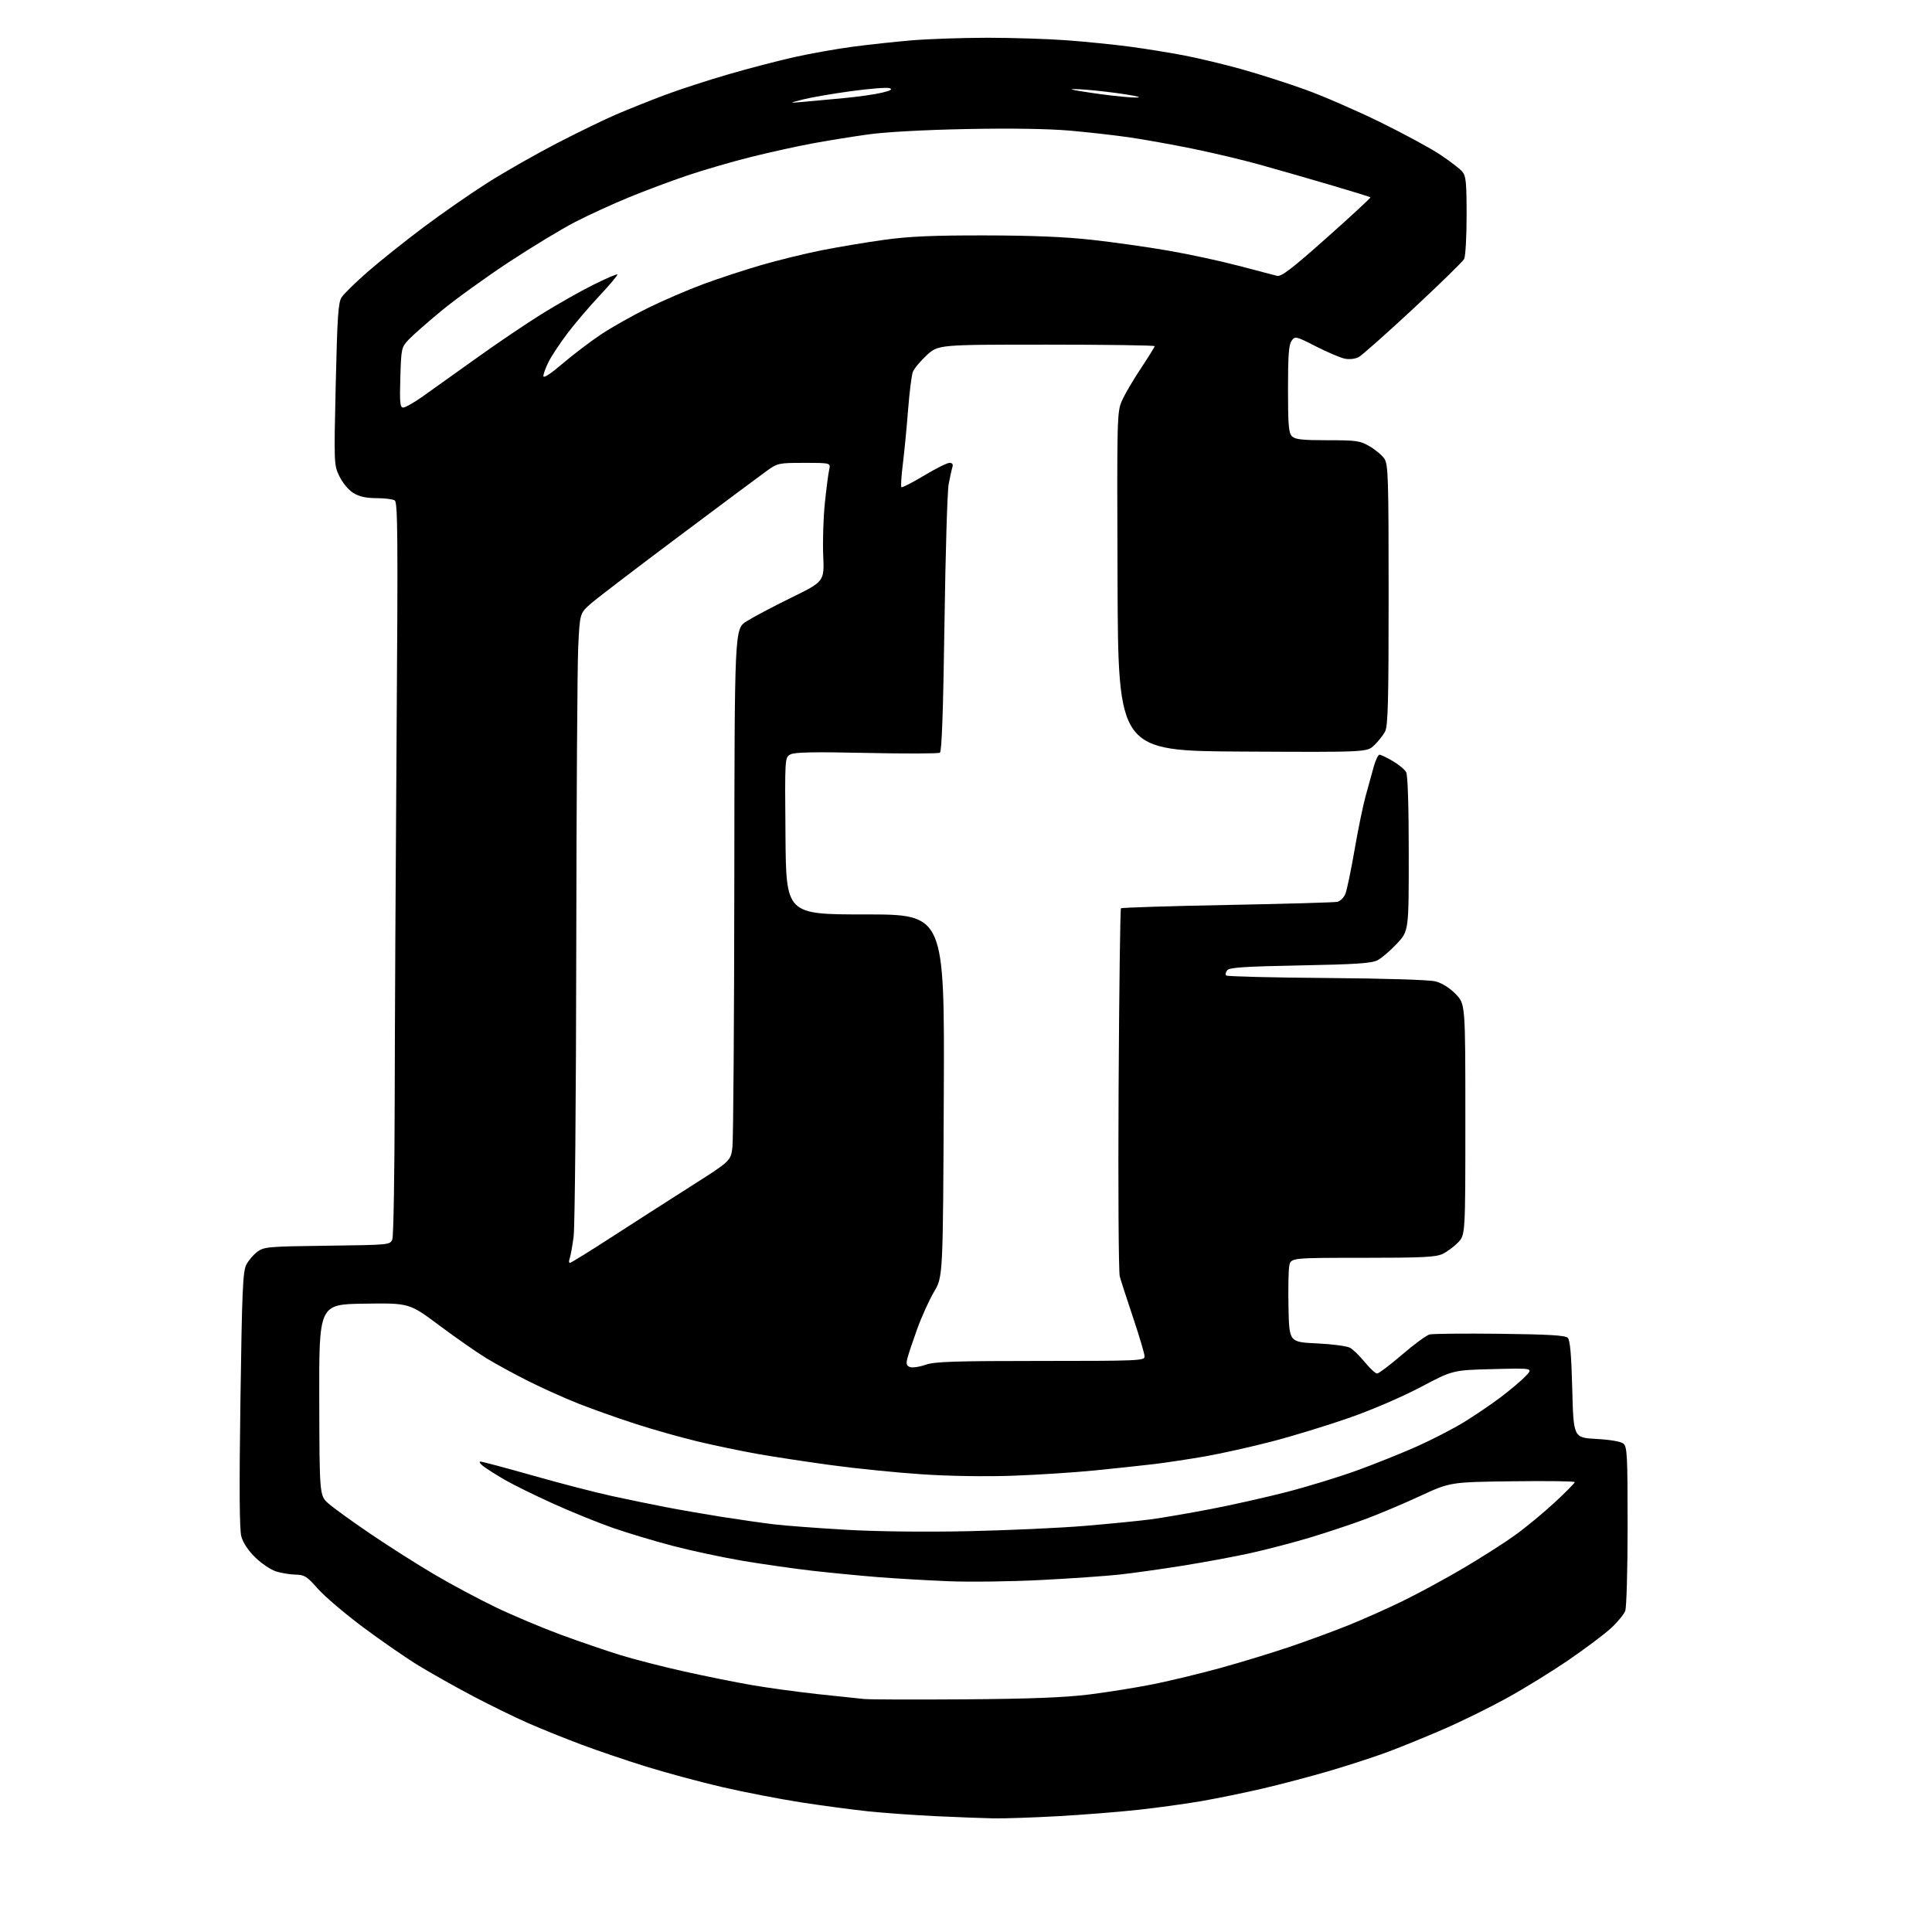 <?xml version="1.0" encoding="UTF-8" standalone="no"?>
<svg 
  version="1.1" 
  xmlns="http://www.w3.org/2000/svg" 
  xmlns:xlink="http://www.w3.org/1999/xlink" 
  xmlns:svg="http://www.w3.org/2000/svg"
  xmlns:rdf="http://www.w3.org/1999/02/22-rdf-syntax-ns#"
  xmlns:cc="http://creativecommons.org/ns#"
  xmlns:dc="http://purl.org/dc/elements/1.1/"
  viewBox="0 0 768 768"
  width="768"
  height="768"
>
<style>svg {background-color: white; }</style>"
<path stroke="none" fill="black" fill-rule="evenodd" d="M395.00,722.83C390.88,722.75 380.52,722.36 372.00,721.96C363.48,721.55 351.32,720.68 345.00,720.02C338.68,719.35 326.56,717.73 318.07,716.41C309.59,715.08 295.64,712.38 287.07,710.39C278.51,708.41 265.02,704.77 257.11,702.32C249.19,699.87 237.49,695.90 231.11,693.50C224.72,691.11 215.22,687.28 210.00,684.99C204.78,682.71 194.88,677.87 188.00,674.24C181.12,670.61 171.45,665.17 166.50,662.16C161.55,659.14 151.56,652.25 144.31,646.83C137.05,641.41 128.95,634.52 126.31,631.50C122.04,626.64 121.05,626.02 117.50,625.94C115.30,625.89 111.81,625.32 109.75,624.67C107.68,624.03 103.97,621.53 101.50,619.13C98.66,616.36 96.62,613.29 95.93,610.75C95.18,607.95 95.07,591.46 95.58,556.32C96.20,513.06 96.53,505.46 97.90,502.77C98.78,501.05 100.77,498.71 102.32,497.57C104.97,495.63 106.70,495.48 130.12,495.19C154.99,494.87 155.10,494.86 155.96,492.62C156.43,491.37 156.85,466.54 156.90,437.43C156.95,408.32 157.28,342.95 157.65,292.16C158.22,213.36 158.11,199.68 156.91,198.92C156.13,198.43 152.85,198.02 149.62,198.02C145.47,198.00 142.77,197.40 140.44,195.96C138.57,194.81 136.19,191.95 134.93,189.36C132.75,184.84 132.73,184.51 133.46,152.72C134.08,125.71 134.45,120.24 135.81,118.17C136.70,116.81 141.27,112.34 145.96,108.22C150.66,104.11 160.57,96.18 168.00,90.59C175.43,85.01 187.07,76.92 193.87,72.61C200.67,68.31 213.05,61.26 221.37,56.95C229.69,52.64 240.32,47.48 245.00,45.47C249.68,43.47 258.23,40.05 264.00,37.87C269.77,35.69 281.25,31.95 289.50,29.56C297.75,27.16 309.68,24.06 316.00,22.65C322.32,21.25 332.68,19.41 339.00,18.57C345.32,17.73 355.90,16.59 362.50,16.03C369.10,15.48 382.60,15.02 392.50,15.01C402.40,15.01 416.57,15.46 424.00,16.01C431.43,16.56 442.68,17.70 449.00,18.53C455.32,19.37 465.23,20.97 471.00,22.09C476.77,23.21 487.05,25.68 493.84,27.59C500.63,29.49 511.88,33.10 518.84,35.61C525.80,38.11 539.15,43.91 548.50,48.49C557.85,53.06 568.65,58.91 572.50,61.48C576.35,64.05 580.29,67.07 581.25,68.19C582.75,69.94 583.00,72.40 583.00,85.68C583.00,94.18 582.56,101.96 582.01,102.98C581.47,103.99 572.35,112.89 561.74,122.76C551.13,132.62 541.39,141.26 540.10,141.95C538.75,142.67 536.42,142.94 534.63,142.59C532.91,142.25 527.76,140.07 523.19,137.74C515.11,133.62 514.83,133.55 513.44,135.44C512.32,136.95 512.00,141.21 512.00,154.62C512.00,168.96 512.26,172.12 513.57,173.43C514.83,174.69 517.62,175.00 527.73,175.00C539.30,175.00 540.66,175.20 544.52,177.46C546.83,178.81 549.46,181.05 550.36,182.42C551.83,184.67 552.00,190.36 552.00,236.51C552.00,278.97 551.75,288.58 550.59,290.80C549.81,292.28 547.87,294.74 546.27,296.26C543.37,299.02 543.37,299.02 493.94,298.76C444.50,298.50 444.50,298.50 444.24,231.16C443.99,165.46 444.03,163.71 446.01,159.25C447.12,156.73 450.50,150.97 453.52,146.43C456.53,141.90 459.00,137.92 459.00,137.60C459.00,137.27 439.64,137.00 415.98,137.00C372.96,137.00 372.96,137.00 368.37,141.23C365.84,143.56 363.37,146.54 362.87,147.85C362.37,149.17 361.52,155.93 360.98,162.87C360.44,169.82 359.51,179.47 358.91,184.32C358.30,189.17 358.04,193.37 358.32,193.65C358.60,193.93 362.63,191.88 367.27,189.08C371.91,186.29 376.48,184.00 377.42,184.00C378.60,184.00 378.96,184.55 378.58,185.75C378.28,186.71 377.61,189.75 377.10,192.50C376.58,195.25 375.83,220.22 375.44,248.00C374.94,282.80 374.38,298.72 373.62,299.21C373.02,299.59 359.91,299.64 344.49,299.30C323.61,298.85 315.88,299.00 314.21,299.89C311.97,301.09 311.97,301.09 312.24,332.29C312.50,363.50 312.50,363.50 343.99,363.50C375.48,363.50 375.48,363.50 375.17,435.50C374.85,507.50 374.85,507.50 371.30,513.50C369.35,516.80 366.30,523.55 364.52,528.50C362.74,533.45 360.99,538.71 360.64,540.18C360.14,542.25 360.41,543.00 361.83,543.45C362.84,543.77 365.60,543.35 367.96,542.51C371.53,541.26 379.23,541.00 413.63,541.00C452.54,541.00 455.00,540.89 455.00,539.23C455.00,538.26 452.97,531.39 450.49,523.98C448.00,516.57 445.59,509.10 445.12,507.39C444.66,505.68 444.45,472.18 444.66,432.95C444.88,393.71 445.30,361.37 445.60,361.07C445.90,360.77 464.90,360.17 487.82,359.74C510.74,359.31 530.46,358.74 531.62,358.49C532.79,358.23 534.24,356.78 534.84,355.26C535.43,353.74 537.05,345.98 538.43,338.00C539.80,330.02 541.79,320.35 542.84,316.50C543.90,312.65 545.35,307.36 546.09,304.75C546.82,302.14 547.84,300.00 548.37,300.00C548.89,300.00 551.27,301.14 553.64,302.53C556.02,303.92 558.42,305.92 558.98,306.97C559.61,308.14 560.00,320.62 560.00,339.48C560.00,370.09 560.00,370.09 555.28,375.13C552.69,377.90 549.23,380.86 547.60,381.71C545.23,382.93 539.07,383.34 516.82,383.77C494.92,384.18 488.76,384.59 487.86,385.67C487.23,386.43 487.04,387.37 487.43,387.77C487.83,388.16 505.78,388.61 527.33,388.77C550.91,388.95 568.15,389.49 570.65,390.13C573.23,390.80 576.24,392.68 578.65,395.15C582.50,399.10 582.50,399.10 582.50,444.98C582.50,490.87 582.50,490.87 579.61,493.89C578.02,495.55 575.25,497.60 573.46,498.45C570.75,499.74 565.33,500.00 541.64,500.00C513.09,500.00 513.09,500.00 512.50,503.25C512.17,505.04 512.04,512.58 512.20,520.00C512.50,533.50 512.50,533.50 523.50,534.02C529.55,534.30 535.48,535.09 536.68,535.77C537.88,536.44 540.52,539.02 542.55,541.50C544.58,543.97 546.77,546.00 547.42,546.00C548.07,546.00 552.53,542.63 557.32,538.52C562.11,534.40 567.04,530.78 568.28,530.47C569.52,530.16 582.09,530.04 596.22,530.20C615.60,530.43 622.22,530.82 623.20,531.80C624.14,532.73 624.64,538.45 625.00,552.30C625.50,571.50 625.50,571.50 634.60,572.00C640.17,572.31 644.34,573.03 645.35,573.87C646.82,575.09 647.00,578.70 647.00,606.56C647.00,623.91 646.58,638.98 646.05,640.37C645.53,641.74 643.00,644.81 640.44,647.18C637.88,649.56 630.32,655.24 623.64,659.81C616.96,664.39 605.88,671.22 599.00,675.01C592.12,678.79 580.88,684.33 574.00,687.31C567.12,690.30 557.16,694.36 551.85,696.35C546.54,698.33 535.97,701.78 528.35,704.01C520.73,706.24 508.74,709.40 501.70,711.03C494.66,712.66 483.86,714.87 477.70,715.95C471.54,717.02 460.15,718.59 452.40,719.44C444.64,720.29 430.24,721.42 420.40,721.97C410.55,722.52 399.12,722.90 395.00,722.83zM383.50,675.51C409.73,675.32 423.16,674.79 433.00,673.58C440.43,672.65 451.90,670.81 458.50,669.49C465.10,668.16 477.08,665.26 485.13,663.05C493.17,660.83 505.55,657.06 512.63,654.66C519.71,652.26 530.23,648.39 536.00,646.07C541.77,643.75 551.45,639.44 557.50,636.49C563.55,633.55 574.32,627.71 581.44,623.53C588.55,619.35 597.91,613.39 602.22,610.28C606.53,607.18 613.65,601.30 618.03,597.23C622.41,593.16 626.00,589.53 626.00,589.16C626.00,588.80 614.86,588.65 601.25,588.83C576.50,589.15 576.50,589.15 564.50,594.70C557.90,597.76 548.00,601.93 542.50,603.97C537.00,606.01 527.10,609.30 520.50,611.28C513.90,613.25 503.32,616.01 497.00,617.41C490.68,618.80 478.52,621.05 470.00,622.41C461.48,623.77 450.23,625.35 445.00,625.92C439.77,626.49 425.82,627.46 414.00,628.07C402.18,628.69 385.52,628.91 377.00,628.56C368.48,628.21 355.88,627.47 349.00,626.93C342.12,626.38 330.43,625.25 323.00,624.41C315.57,623.56 302.98,621.76 295.00,620.41C287.02,619.05 274.65,616.40 267.50,614.53C260.35,612.65 249.78,609.49 244.00,607.49C238.22,605.50 227.48,601.15 220.11,597.82C212.75,594.50 203.98,590.18 200.61,588.23C197.25,586.27 193.43,583.85 192.12,582.84C190.80,581.83 190.29,581.00 190.98,581.00C191.67,581.00 201.07,583.51 211.87,586.57C222.66,589.63 236.68,593.27 243.00,594.64C249.32,596.02 259.00,598.02 264.50,599.08C270.00,600.14 280.12,601.90 287.00,602.99C293.88,604.07 303.18,605.41 307.68,605.95C312.18,606.49 325.01,607.45 336.18,608.10C348.62,608.82 367.55,609.04 385.00,608.67C400.68,608.33 421.60,607.38 431.50,606.54C441.40,605.71 453.10,604.55 457.50,603.96C461.90,603.38 472.48,601.56 481.00,599.93C489.52,598.30 503.25,595.22 511.50,593.09C519.75,590.96 532.35,587.09 539.50,584.50C546.65,581.90 557.32,577.62 563.21,574.99C569.10,572.36 577.42,568.08 581.69,565.48C585.97,562.88 592.63,558.37 596.49,555.46C600.34,552.55 604.85,548.74 606.50,547.00C609.50,543.83 609.50,543.83 593.50,544.24C577.50,544.64 577.50,544.64 564.74,551.39C557.35,555.30 545.35,560.46 536.24,563.64C527.58,566.67 513.75,570.90 505.50,573.04C497.25,575.18 485.32,577.83 479.00,578.94C472.68,580.04 463.68,581.40 459.00,581.97C454.32,582.53 443.75,583.66 435.50,584.49C427.25,585.32 412.40,586.28 402.50,586.63C391.80,587.01 377.20,586.78 366.50,586.06C356.60,585.41 340.40,583.77 330.50,582.43C320.60,581.08 307.32,579.06 301.00,577.94C294.68,576.82 284.05,574.60 277.39,573.01C270.73,571.42 259.48,568.24 252.39,565.94C245.30,563.64 235.11,560.01 229.74,557.88C224.37,555.75 215.49,551.76 210.00,549.00C204.52,546.25 196.99,542.14 193.27,539.87C189.54,537.59 181.14,531.73 174.59,526.85C162.68,517.96 162.68,517.96 144.75,518.23C126.81,518.50 126.81,518.50 126.91,556.50C127.01,594.50 127.01,594.50 130.58,597.68C132.55,599.42 140.09,604.87 147.33,609.78C154.57,614.69 166.00,621.95 172.73,625.91C179.46,629.88 190.54,635.79 197.35,639.05C204.17,642.31 215.77,647.19 223.12,649.89C230.48,652.59 241.00,656.19 246.50,657.89C252.00,659.59 263.48,662.54 272.00,664.44C280.52,666.34 292.68,668.78 299.00,669.87C305.32,670.96 317.02,672.56 325.00,673.43C332.98,674.29 341.30,675.17 343.50,675.38C345.70,675.60 363.70,675.65 383.50,675.51zM226.56,502.00C226.98,502.00 234.34,497.46 242.91,491.90C251.49,486.35 265.70,477.23 274.50,471.64C290.50,461.48 290.50,461.48 291.15,455.99C291.51,452.97 291.85,405.39 291.90,350.25C292.00,250.00 292.00,250.00 296.75,246.99C299.36,245.33 307.39,241.09 314.59,237.56C327.68,231.14 327.68,231.14 327.24,220.82C327.00,215.14 327.29,205.78 327.89,200.00C328.49,194.22 329.26,188.26 329.61,186.75C330.23,184.00 330.23,184.00 319.73,184.00C309.46,184.00 309.11,184.08 304.71,187.25C302.22,189.04 286.54,200.72 269.85,213.22C253.16,225.71 237.47,237.69 235.00,239.84C230.50,243.75 230.50,243.75 229.85,257.13C229.50,264.48 229.15,318.65 229.07,377.50C229.00,436.35 228.53,487.66 228.03,491.52C227.52,495.38 226.81,499.32 226.45,500.27C226.08,501.22 226.13,502.00 226.56,502.00zM160.28,162.00C161.10,162.00 164.49,160.09 167.82,157.75C171.14,155.41 180.64,148.63 188.93,142.69C197.21,136.74 209.06,128.73 215.25,124.87C221.44,121.02 230.66,115.80 235.75,113.26C240.83,110.73 245.18,108.85 245.42,109.09C245.65,109.32 242.48,113.11 238.36,117.51C234.24,121.90 228.49,128.65 225.58,132.50C222.66,136.35 219.32,141.39 218.14,143.71C216.96,146.03 216.00,148.63 216.00,149.49C216.00,150.48 218.77,148.69 223.58,144.59C227.75,141.03 234.61,135.81 238.83,132.99C243.05,130.17 251.45,125.43 257.50,122.45C263.55,119.48 273.45,115.21 279.50,112.97C285.55,110.73 295.89,107.33 302.49,105.41C309.08,103.49 319.88,100.84 326.49,99.52C333.09,98.20 344.35,96.32 351.50,95.33C361.42,93.96 370.89,93.55 391.50,93.58C410.12,93.60 423.31,94.15 434.00,95.33C442.52,96.27 456.19,98.20 464.36,99.62C472.54,101.03 485.14,103.74 492.36,105.65C499.59,107.56 506.46,109.36 507.63,109.65C509.32,110.08 513.46,106.91 527.44,94.48C537.16,85.84 544.96,78.62 544.77,78.44C544.58,78.25 537.25,75.99 528.47,73.41C519.68,70.83 507.10,67.21 500.50,65.38C493.90,63.54 481.98,60.71 474.00,59.09C466.02,57.47 454.77,55.45 449.00,54.61C443.23,53.77 432.46,52.55 425.08,51.91C416.60,51.18 401.52,50.95 384.08,51.30C367.32,51.63 351.99,52.48 345.00,53.45C338.68,54.33 328.55,55.97 322.50,57.10C316.45,58.22 305.43,60.67 298.00,62.53C290.57,64.40 279.32,67.69 273.00,69.83C266.68,71.97 256.33,75.84 250.01,78.44C243.70,81.03 234.13,85.42 228.75,88.18C223.37,90.94 211.44,98.17 202.23,104.23C193.03,110.30 181.00,118.98 175.50,123.52C170.00,128.06 164.15,133.21 162.50,134.95C159.57,138.06 159.49,138.39 159.14,150.07C158.84,160.14 159.02,162.00 160.28,162.00zM319.50,40.47C322.80,40.18 330.00,39.51 335.50,39.00C341.00,38.48 347.74,37.53 350.48,36.87C354.07,36.02 354.95,35.51 353.62,35.04C352.61,34.69 345.72,35.23 338.31,36.24C330.90,37.25 322.29,38.74 319.17,39.54C313.50,41.00 313.50,41.00 319.50,40.47zM451.50,38.78C454.05,38.77 452.56,38.31 447.39,37.50C442.92,36.80 435.95,35.98 431.89,35.67C427.82,35.36 425.25,35.33 426.17,35.61C427.09,35.89 432.26,36.72 437.67,37.45C443.08,38.19 449.30,38.79 451.50,38.78z" />

</svg>